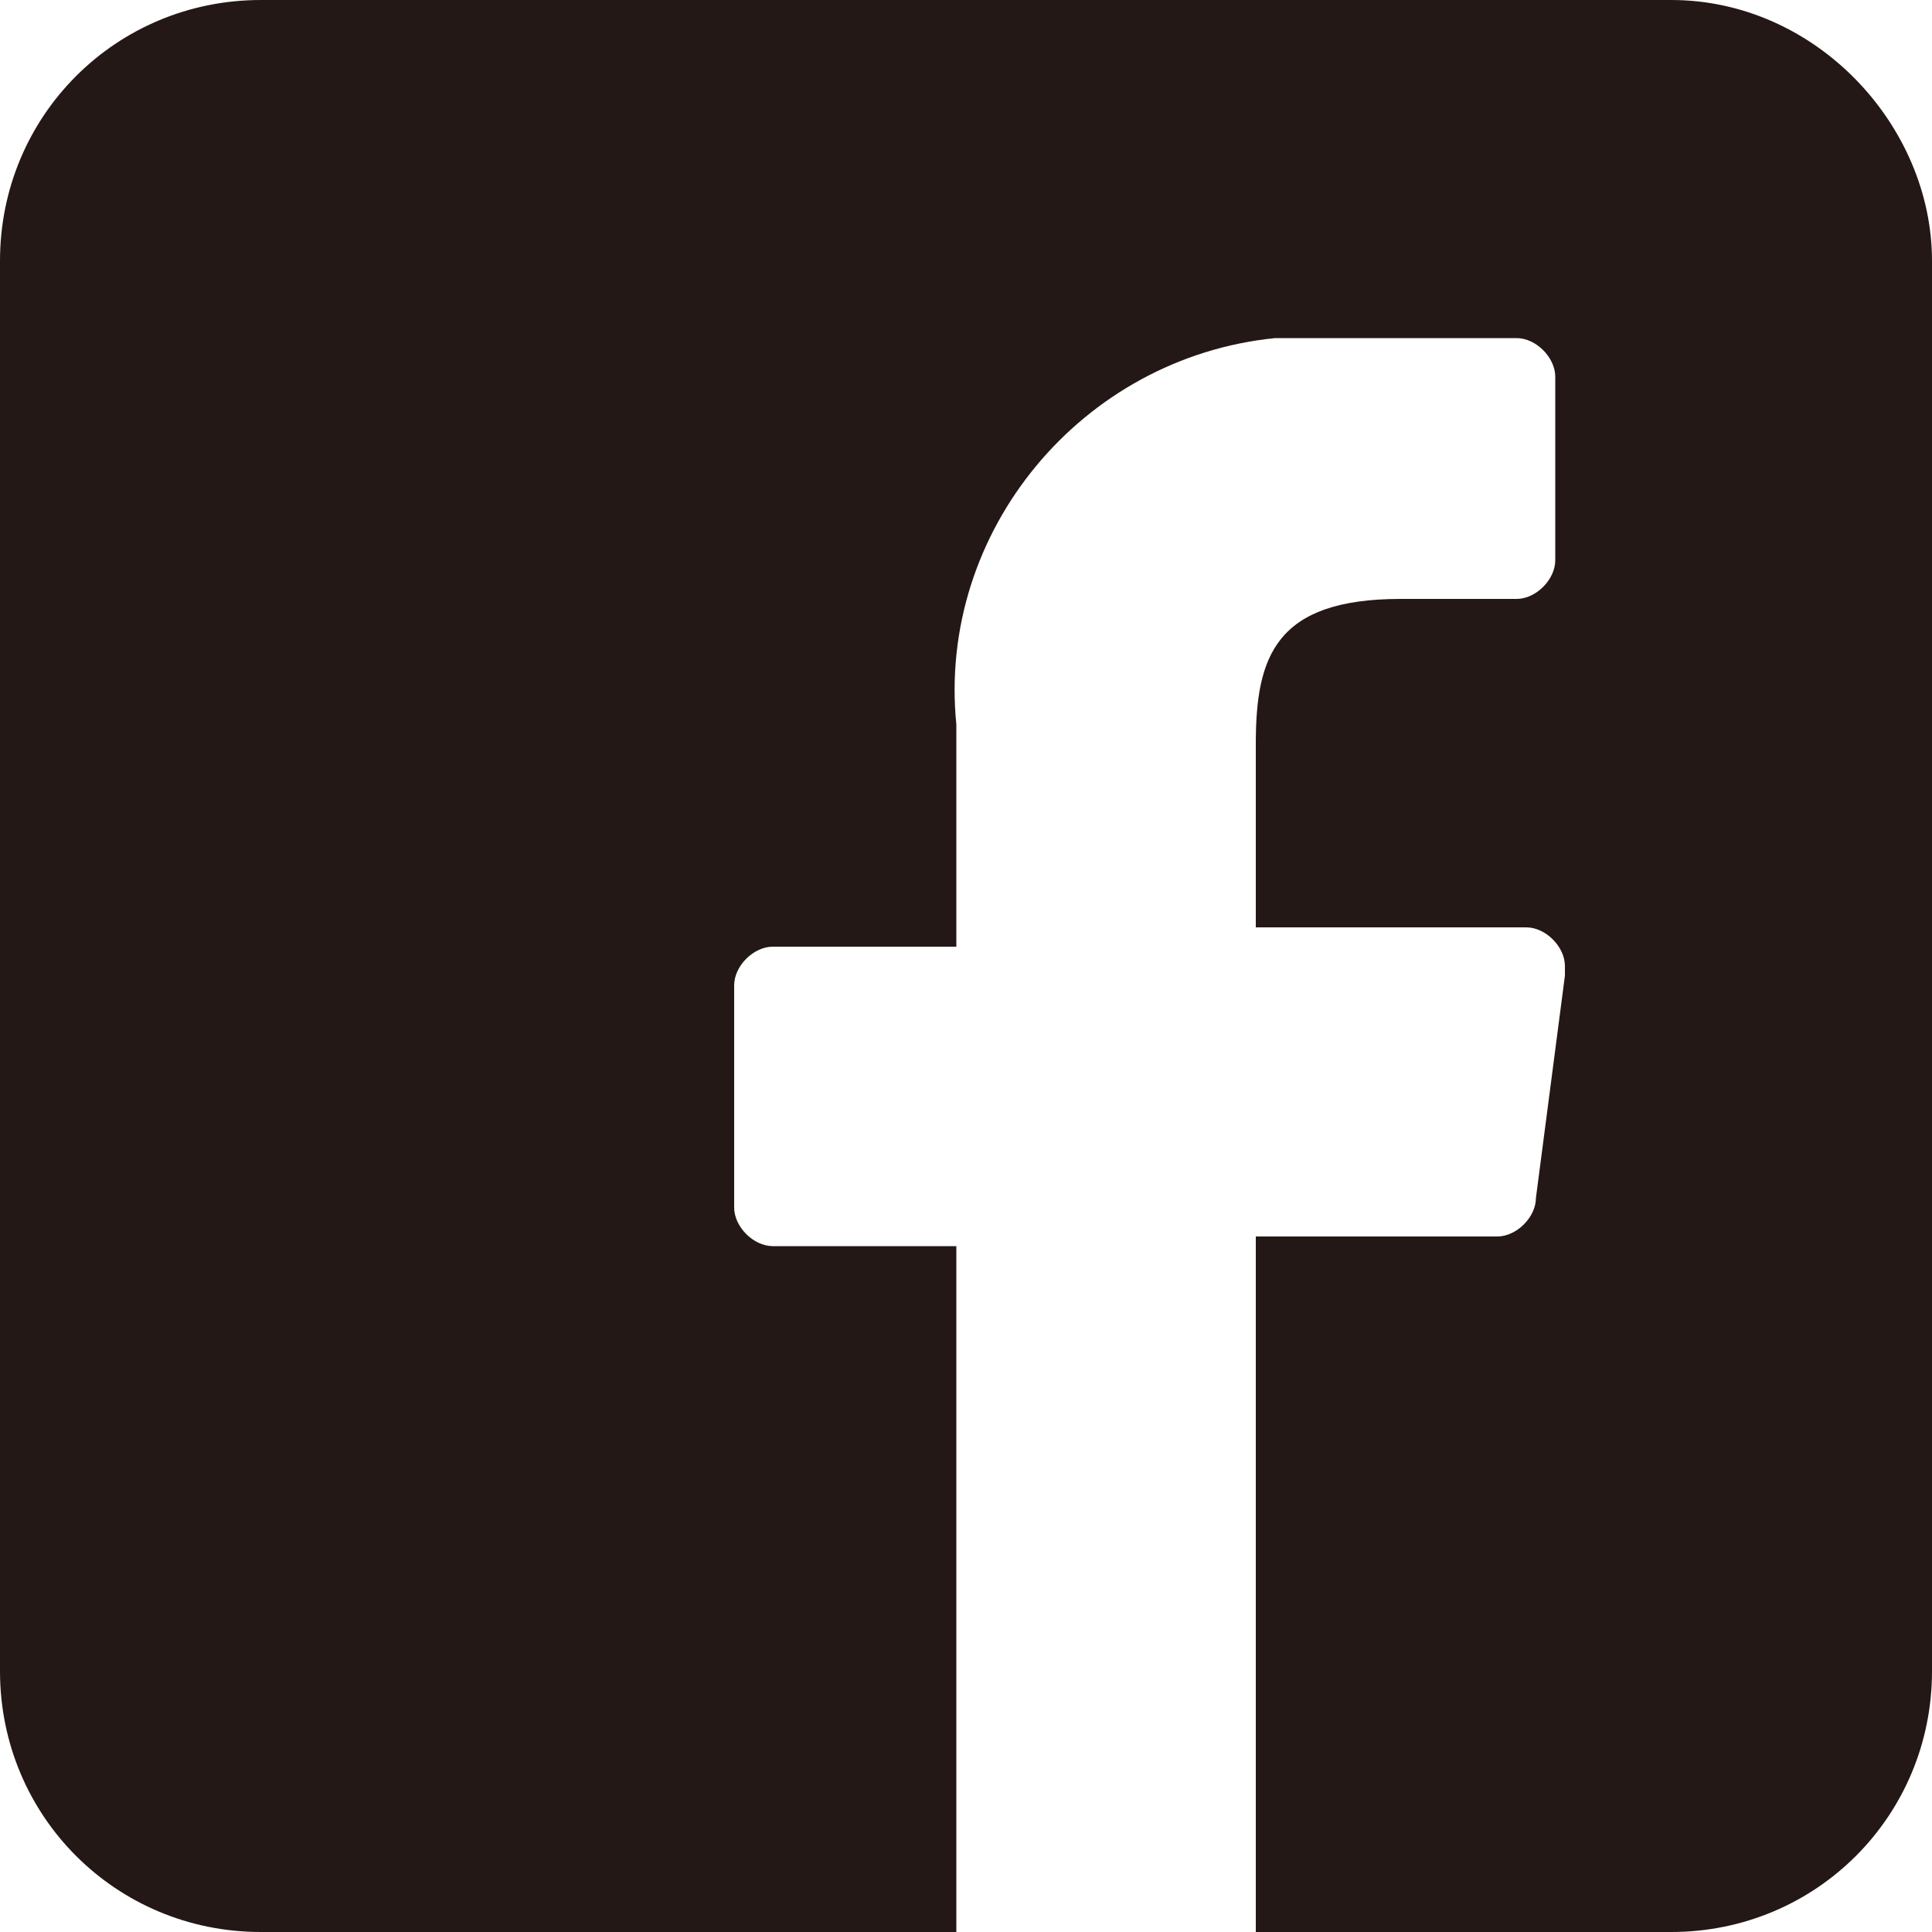 <?xml version="1.0" encoding="utf-8"?>
<!-- Generator: Adobe Illustrator 19.1.0, SVG Export Plug-In . SVG Version: 6.00 Build 0)  -->
<svg version="1.1" id="レイヤー_1" xmlns="http://www.w3.org/2000/svg" xmlns:xlink="http://www.w3.org/1999/xlink" x="0px"
	 y="0px" viewBox="-389 66 20 20" style="enable-background:new -389 66 20 20;" xml:space="preserve">
<style type="text/css">
	.st0{fill:#231815;}
</style>
<path class="st0" d="M-371.7,66h-14.6c-1.5,0-2.7,1.2-2.7,2.7v14.6c0,1.5,1.2,2.7,2.7,2.7l0,0h7.2v-7.1h-1.9c-0.2,0-0.4-0.2-0.4-0.4
	v-2.3c0-0.2,0.2-0.4,0.4-0.4l0,0h1.9v-2.3c-0.2-2,1.3-3.8,3.3-4c0.2,0,0.4,0,0.6,0h1.9c0.2,0,0.4,0.2,0.4,0.4l0,0v1.9
	c0,0.2-0.2,0.4-0.4,0.4h-1.2c-1.3,0-1.5,0.6-1.5,1.5v1.9h2.8c0.2,0,0.4,0.2,0.4,0.4c0,0,0,0,0,0.1l-0.3,2.3c0,0.2-0.2,0.4-0.4,0.4
	h-2.5V86h4.3c1.5,0,2.7-1.2,2.7-2.7l0,0V68.7C-369,67.3-370.2,66-371.7,66L-371.7,66z"/>
</svg>
